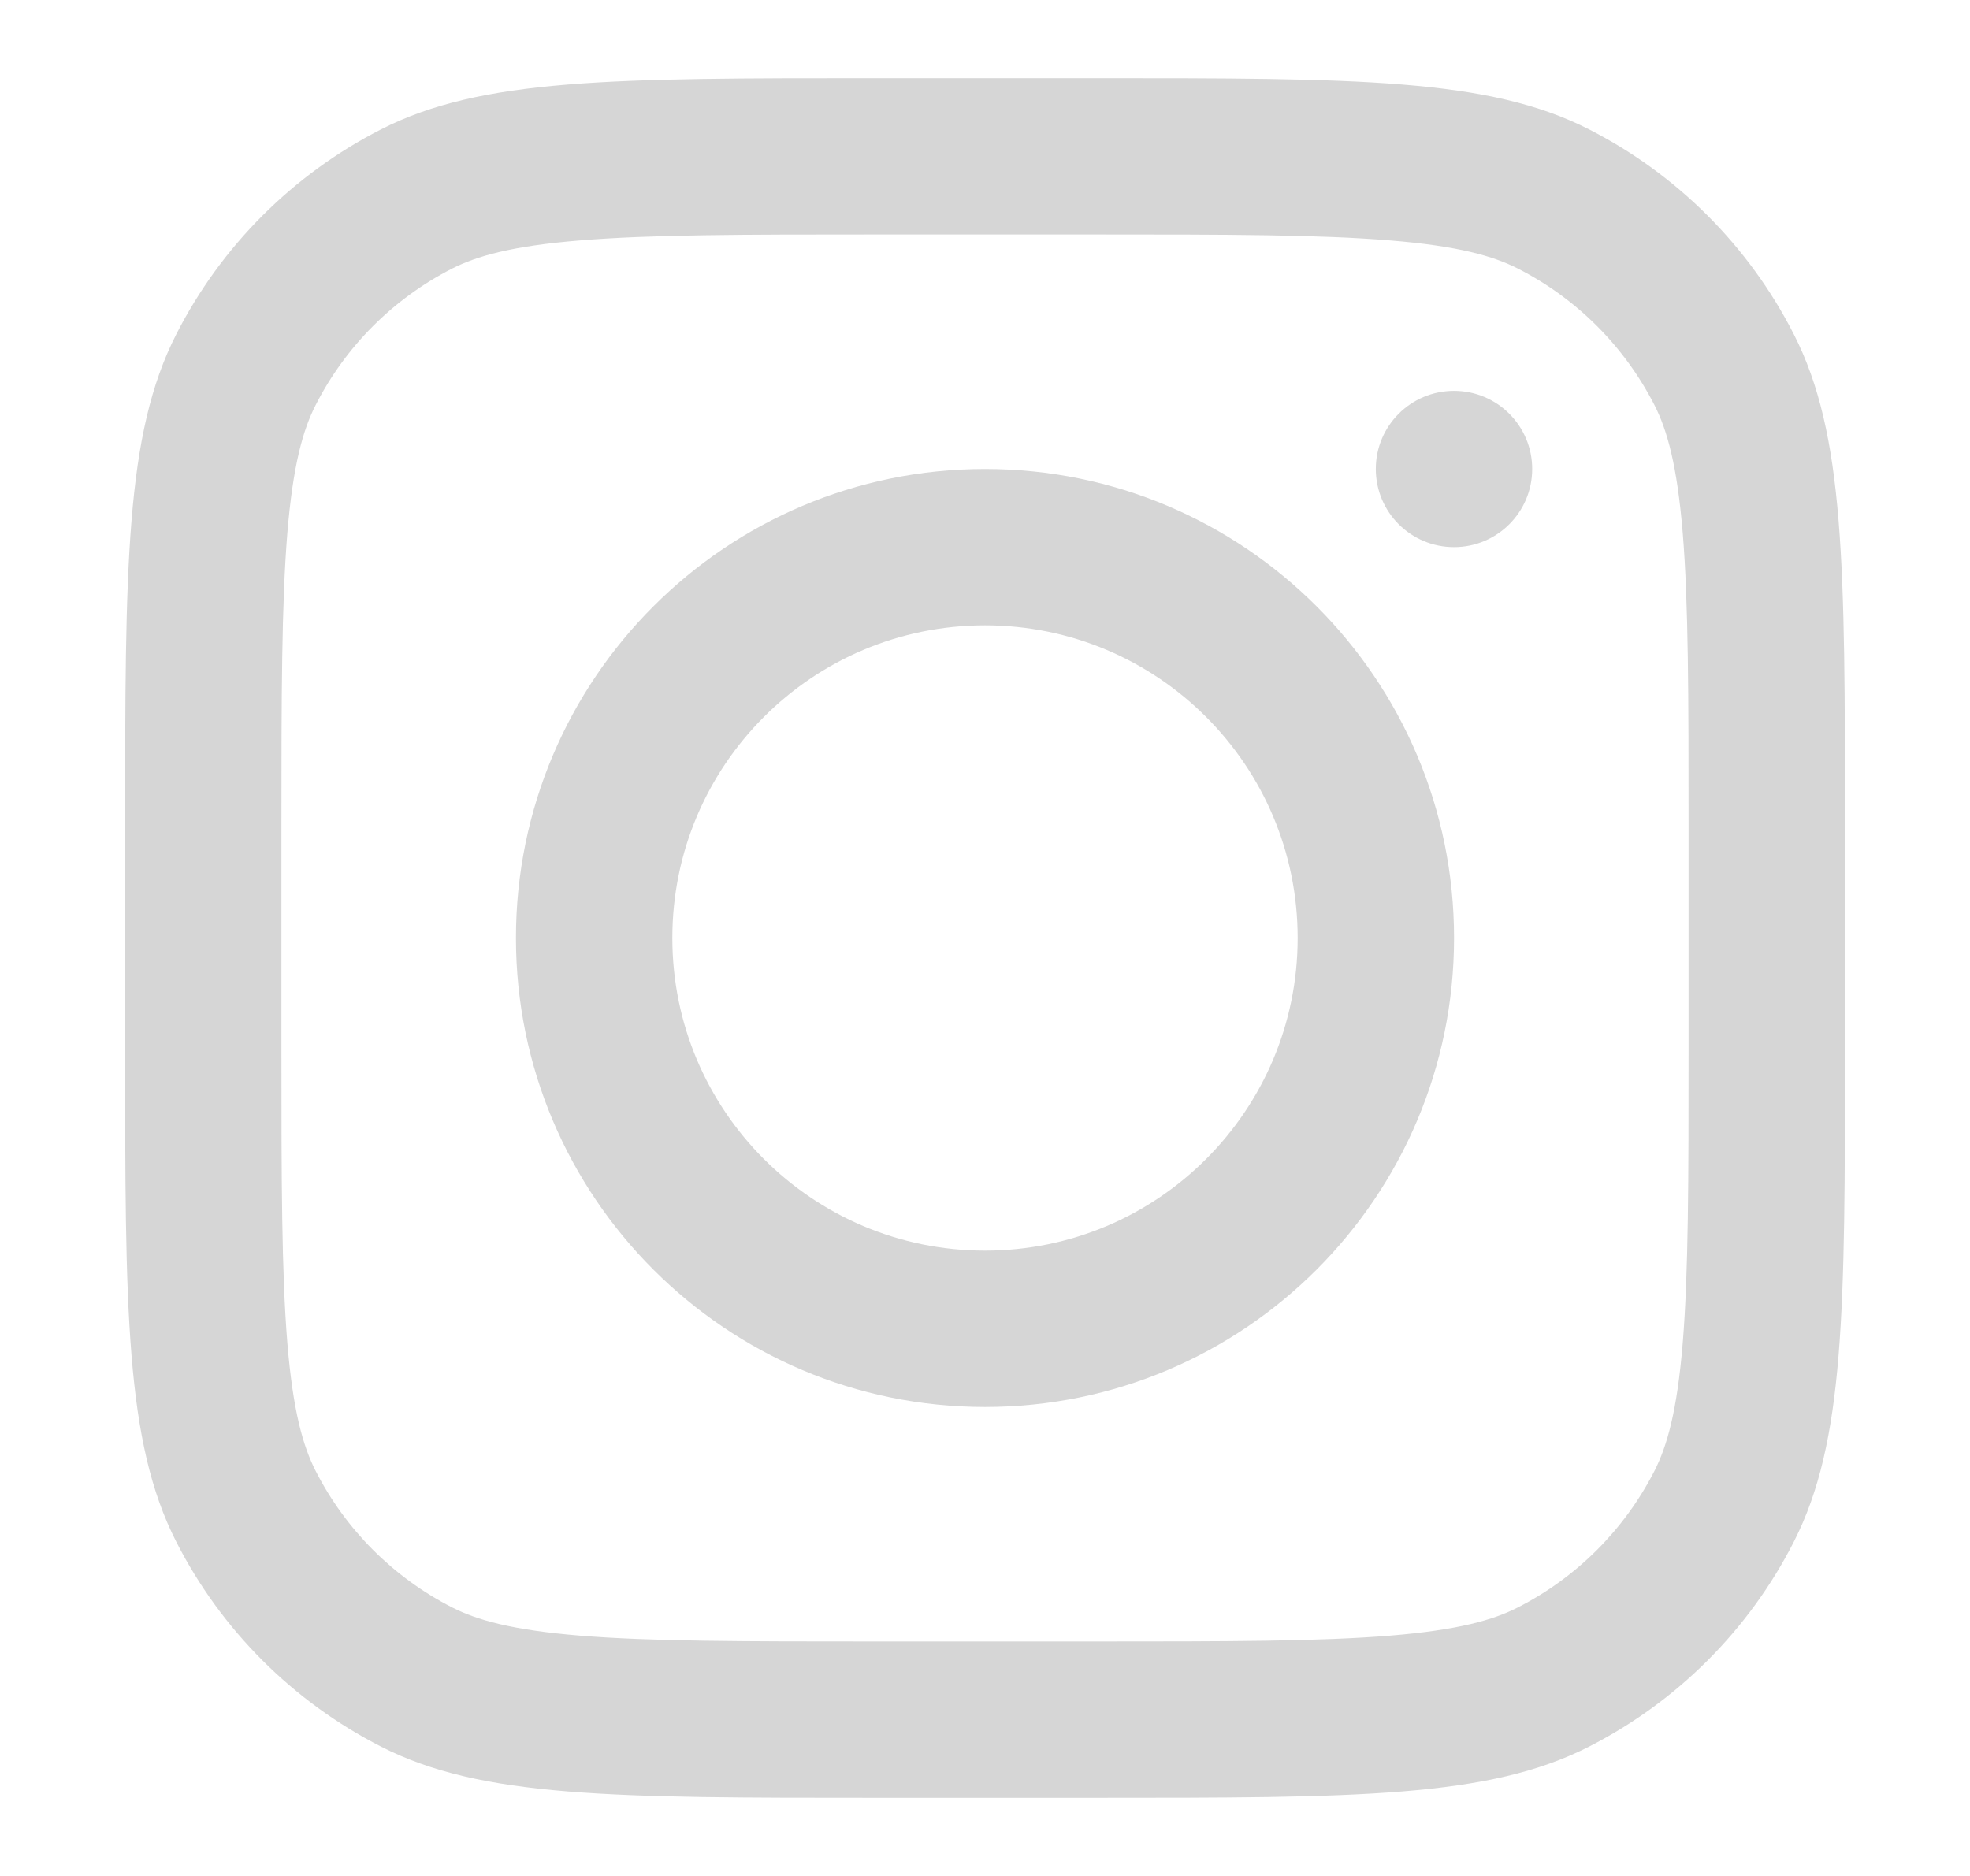<svg width="21" height="20" viewBox="0 0 21 20" fill="none" xmlns="http://www.w3.org/2000/svg">
<path fill-rule="evenodd" clip-rule="evenodd" d="M10.5 15C13.261 15 15.5 12.761 15.5 10C15.5 7.239 13.261 5 10.5 5C7.739 5 5.5 7.239 5.5 10C5.5 12.761 7.739 15 10.5 15ZM10.5 13.333C12.341 13.333 13.833 11.841 13.833 10C13.833 8.159 12.341 6.667 10.5 6.667C8.659 6.667 7.167 8.159 7.167 10C7.167 11.841 8.659 13.333 10.5 13.333Z" fill="#D6D6D6"/>
<path d="M15.5 4.167C15.039 4.167 14.666 4.54 14.666 5C14.666 5.46 15.039 5.833 15.5 5.833C15.96 5.833 16.333 5.46 16.333 5C16.333 4.54 15.96 4.167 15.5 4.167Z" fill="#D6D6D6"/>
<path fill-rule="evenodd" clip-rule="evenodd" d="M1.879 3.564C1.334 4.633 1.334 6.033 1.334 8.833V11.167C1.334 13.967 1.334 15.367 1.879 16.437C2.358 17.378 3.123 18.142 4.064 18.622C5.133 19.167 6.533 19.167 9.334 19.167H11.667C14.467 19.167 15.867 19.167 16.937 18.622C17.878 18.142 18.643 17.378 19.122 16.437C19.667 15.367 19.667 13.967 19.667 11.167V8.833C19.667 6.033 19.667 4.633 19.122 3.564C18.643 2.623 17.878 1.858 16.937 1.378C15.867 0.833 14.467 0.833 11.667 0.833H9.334C6.533 0.833 5.133 0.833 4.064 1.378C3.123 1.858 2.358 2.623 1.879 3.564ZM11.667 2.5H9.334C7.906 2.5 6.936 2.501 6.185 2.563C5.455 2.622 5.081 2.731 4.82 2.863C4.193 3.183 3.683 3.693 3.364 4.32C3.231 4.581 3.123 4.955 3.063 5.685C3.002 6.435 3 7.406 3 8.833V11.167C3 12.595 3.002 13.565 3.063 14.315C3.123 15.046 3.231 15.419 3.364 15.68C3.683 16.307 4.193 16.817 4.82 17.137C5.081 17.27 5.455 17.378 6.185 17.438C6.936 17.499 7.906 17.5 9.334 17.5H11.667C13.095 17.5 14.065 17.499 14.815 17.438C15.546 17.378 15.92 17.27 16.18 17.137C16.808 16.817 17.317 16.307 17.637 15.68C17.77 15.419 17.878 15.046 17.938 14.315C17.999 13.565 18 12.595 18 11.167V8.833C18 7.406 17.999 6.435 17.938 5.685C17.878 4.955 17.77 4.581 17.637 4.32C17.317 3.693 16.808 3.183 16.18 2.863C15.92 2.731 15.546 2.622 14.815 2.563C14.065 2.501 13.095 2.5 11.667 2.5Z" fill="#D6D6D6"/>
</svg>
